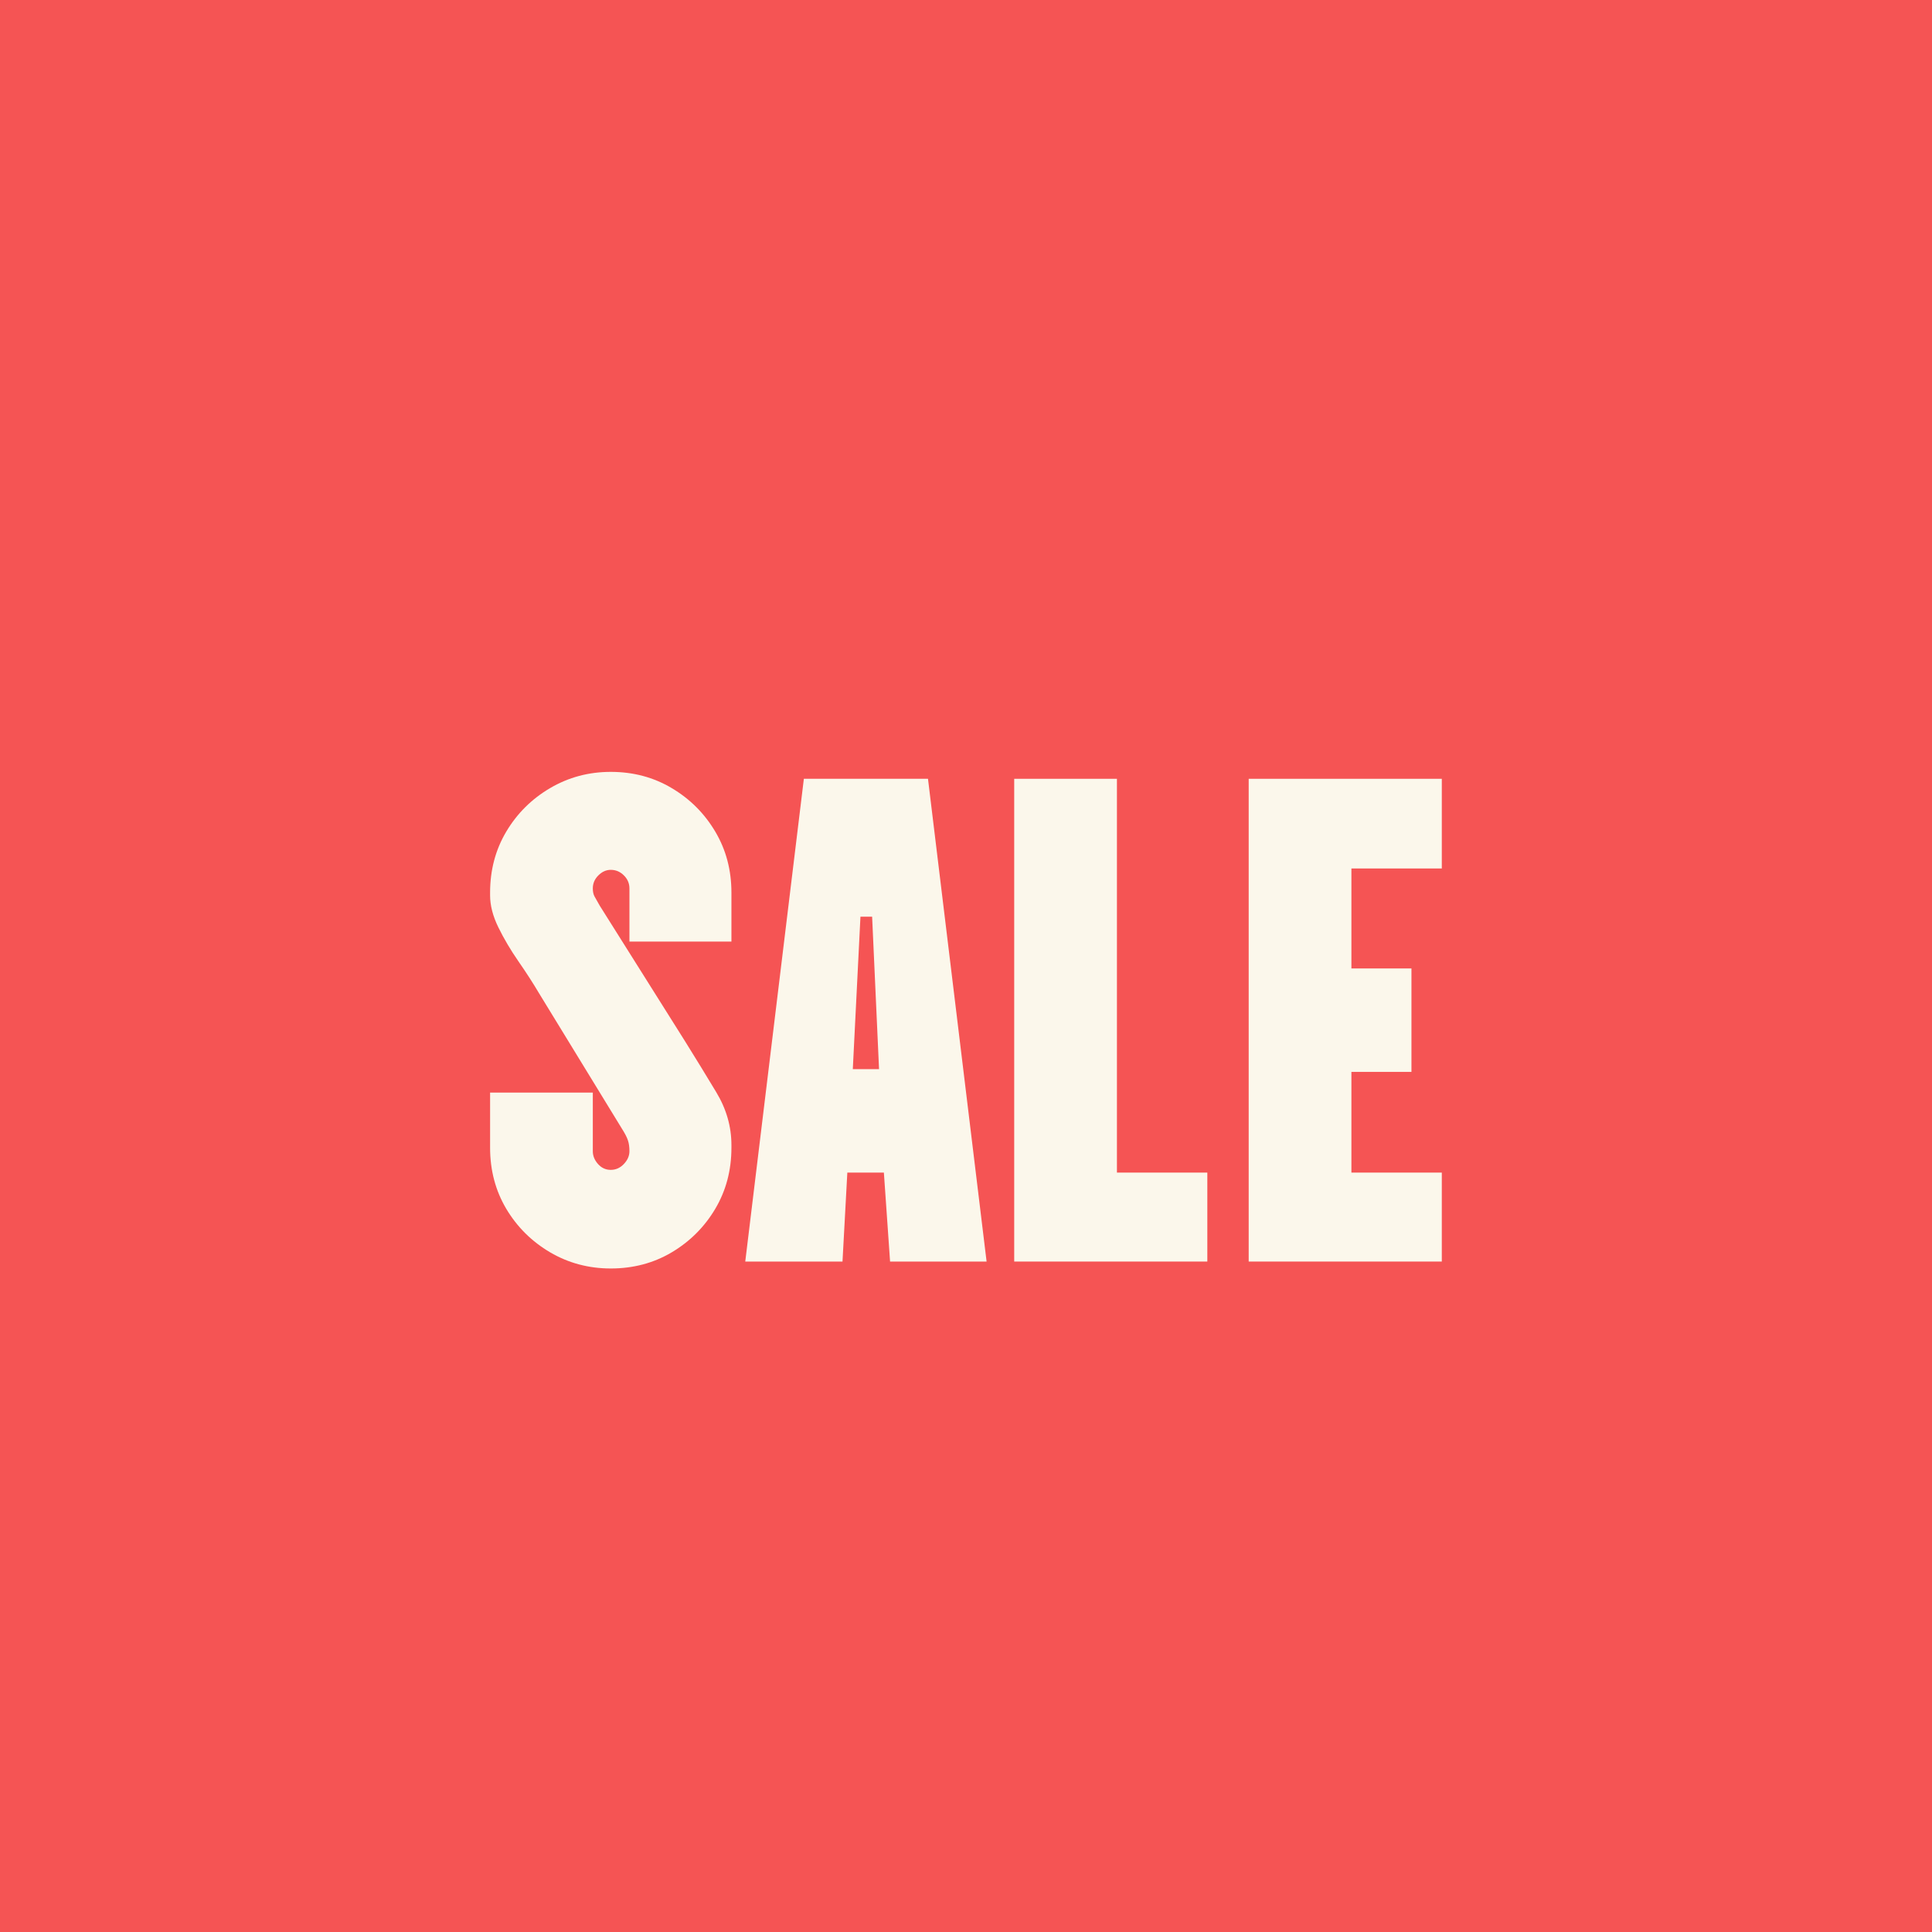 <svg version="1.2" preserveAspectRatio="xMidYMid meet" height="500" viewBox="0 0 375 375" zoomAndPan="magnify" width="500" xmlns:xlink="http://www.w3.org/1999/xlink" xmlns="http://www.w3.org/2000/svg"><defs></defs><g id="9c16669f6f"><rect style="fill:#ffffff;fill-opacity:1;stroke:none;" height="375" y="0" width="375" x="0"></rect><rect style="fill:#f55454;fill-opacity:1;stroke:none;" height="375" y="0" width="375" x="0"></rect><g style="fill:#fbf7eb;fill-opacity:1;"><g transform="translate(91.111, 244.867)"><path d="M 27.438 1.344 C 23.156 1.344 19.227 0.297 15.656 -1.797 C 12.094 -3.898 9.258 -6.711 7.156 -10.234 C 5.062 -13.766 4.016 -17.719 4.016 -22.094 L 4.016 -32.797 L 23.953 -32.797 L 23.953 -21.422 C 23.953 -20.523 24.285 -19.695 24.953 -18.938 C 25.629 -18.176 26.457 -17.797 27.438 -17.797 C 28.414 -17.797 29.266 -18.176 29.984 -18.938 C 30.703 -19.695 31.062 -20.523 31.062 -21.422 C 31.062 -22.223 30.969 -22.91 30.781 -23.484 C 30.602 -24.066 30.203 -24.848 29.578 -25.828 L 13.516 -52.078 C 12.359 -54.035 11.02 -56.109 9.5 -58.297 C 7.988 -60.484 6.695 -62.672 5.625 -64.859 C 4.551 -67.047 4.016 -69.117 4.016 -71.078 L 4.016 -71.609 C 4.016 -75.984 5.062 -79.93 7.156 -83.453 C 9.258 -86.984 12.094 -89.797 15.656 -91.891 C 19.227 -93.992 23.156 -95.047 27.438 -95.047 C 31.812 -95.047 35.758 -93.992 39.281 -91.891 C 42.812 -89.797 45.625 -86.984 47.719 -83.453 C 49.812 -79.93 50.859 -75.984 50.859 -71.609 L 50.859 -62.109 L 31.062 -62.109 L 31.062 -72.422 C 31.062 -73.398 30.703 -74.242 29.984 -74.953 C 29.266 -75.672 28.414 -76.031 27.438 -76.031 C 26.551 -76.031 25.75 -75.672 25.031 -74.953 C 24.312 -74.242 23.953 -73.398 23.953 -72.422 C 23.953 -71.797 24.062 -71.281 24.281 -70.875 C 24.508 -70.477 24.848 -69.879 25.297 -69.078 L 41.891 -42.703 C 43.953 -39.398 45.961 -36.117 47.922 -32.859 C 49.879 -29.609 50.859 -26.195 50.859 -22.625 L 50.859 -22.094 C 50.859 -17.719 49.812 -13.766 47.719 -10.234 C 45.625 -6.711 42.812 -3.898 39.281 -1.797 C 35.758 0.297 31.812 1.344 27.438 1.344 Z M 27.438 1.344" style="stroke:none"></path></g></g><g style="fill:#fbf7eb;fill-opacity:1;"><g transform="translate(140.638, 244.867)"><path d="M 4.016 0 L 15.391 -93.703 L 39.484 -93.703 L 50.859 0 L 32.125 0 L 30.922 -17.266 L 23.828 -17.266 L 22.891 0 Z M 24.891 -37.344 L 29.984 -37.344 L 28.641 -66.938 L 26.375 -66.938 Z M 24.891 -37.344" style="stroke:none"></path></g></g><g style="fill:#fbf7eb;fill-opacity:1;"><g transform="translate(192.842, 244.867)"><path d="M 4.016 0 L 4.016 -93.703 L 23.953 -93.703 L 23.953 -17.266 L 41.5 -17.266 L 41.5 0 Z M 4.016 0" style="stroke:none"></path></g></g><g style="fill:#fbf7eb;fill-opacity:1;"><g transform="translate(238.354, 244.867)"><path d="M 4.016 0 L 4.016 -93.703 L 41.5 -93.703 L 41.5 -76.297 L 23.953 -76.297 L 23.953 -56.891 L 35.609 -56.891 L 35.609 -36.812 L 23.953 -36.812 L 23.953 -17.266 L 41.5 -17.266 L 41.5 0 Z M 4.016 0" style="stroke:none"></path></g></g></g></svg>